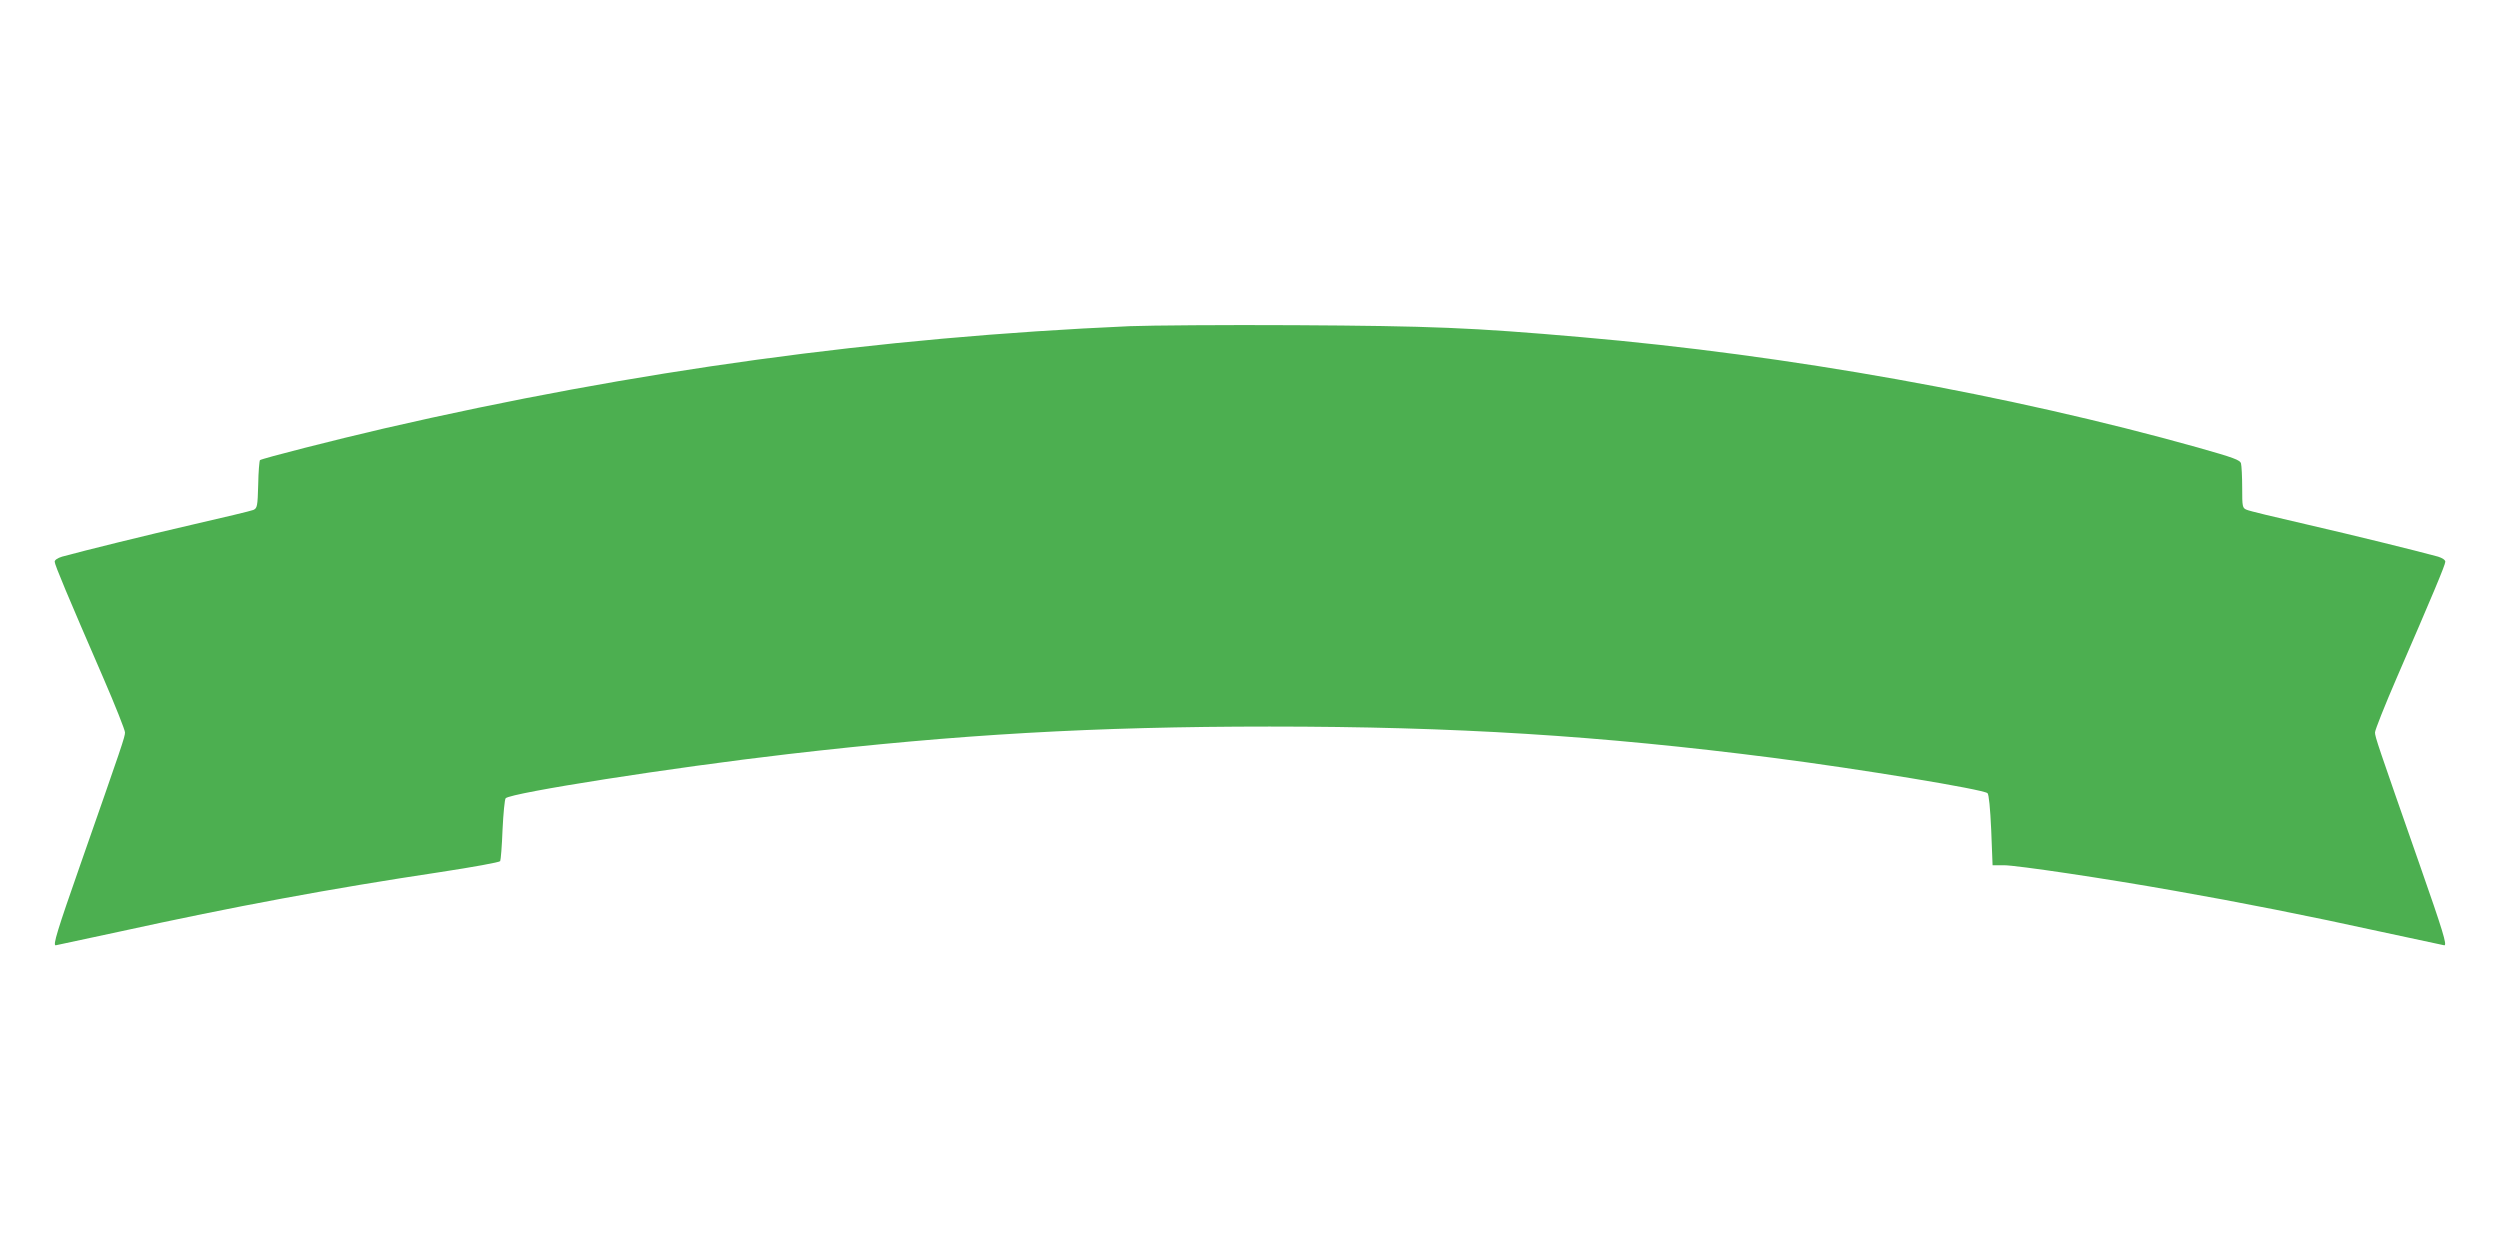 <?xml version="1.0" standalone="no"?>
<!DOCTYPE svg PUBLIC "-//W3C//DTD SVG 20010904//EN"
 "http://www.w3.org/TR/2001/REC-SVG-20010904/DTD/svg10.dtd">
<svg version="1.0" xmlns="http://www.w3.org/2000/svg"
 width="1280pt" height="640pt" viewBox="0 0 1280 640"
 preserveAspectRatio="xMidYMid meet">
<g transform="translate(0,640) scale(0.1,-0.1)"
fill="#4caf50" stroke="none">
<path d="M5785 4730 c-1291 -57 -2532 -227 -3820 -524 -246 -57 -626 -154
-634 -162 -3 -3 -8 -60 -9 -125 -3 -112 -5 -121 -25 -130 -12 -5 -150 -38
-307 -74 -247 -57 -551 -132 -672 -165 -23 -7 -38 -17 -38 -26 0 -16 66 -173
249 -595 61 -141 111 -267 111 -279 0 -23 -14 -63 -229 -678 -118 -337 -141
-412 -126 -412 2 0 147 31 322 69 598 131 1083 221 1648 306 164 25 302 50
306 56 3 6 9 78 12 161 4 83 11 156 16 161 28 28 851 157 1446 226 872 101
1566 141 2465 141 950 0 1688 -46 2578 -160 443 -57 1074 -161 1098 -181 7 -6
14 -77 19 -189 l7 -180 58 0 c64 0 522 -68 875 -131 326 -57 690 -129 1058
-210 175 -38 320 -69 322 -69 15 0 -8 75 -126 412 -215 615 -229 655 -229 678
0 12 50 138 111 279 183 422 249 579 249 595 0 9 -15 19 -37 26 -122 33 -426
108 -673 165 -157 36 -295 69 -307 75 -22 9 -23 15 -23 112 0 57 -3 113 -6
125 -5 18 -35 29 -222 82 -964 270 -2094 473 -3157 565 -561 49 -766 57 -1465
61 -360 2 -740 -1 -845 -5z"/>
</g>
</svg>
